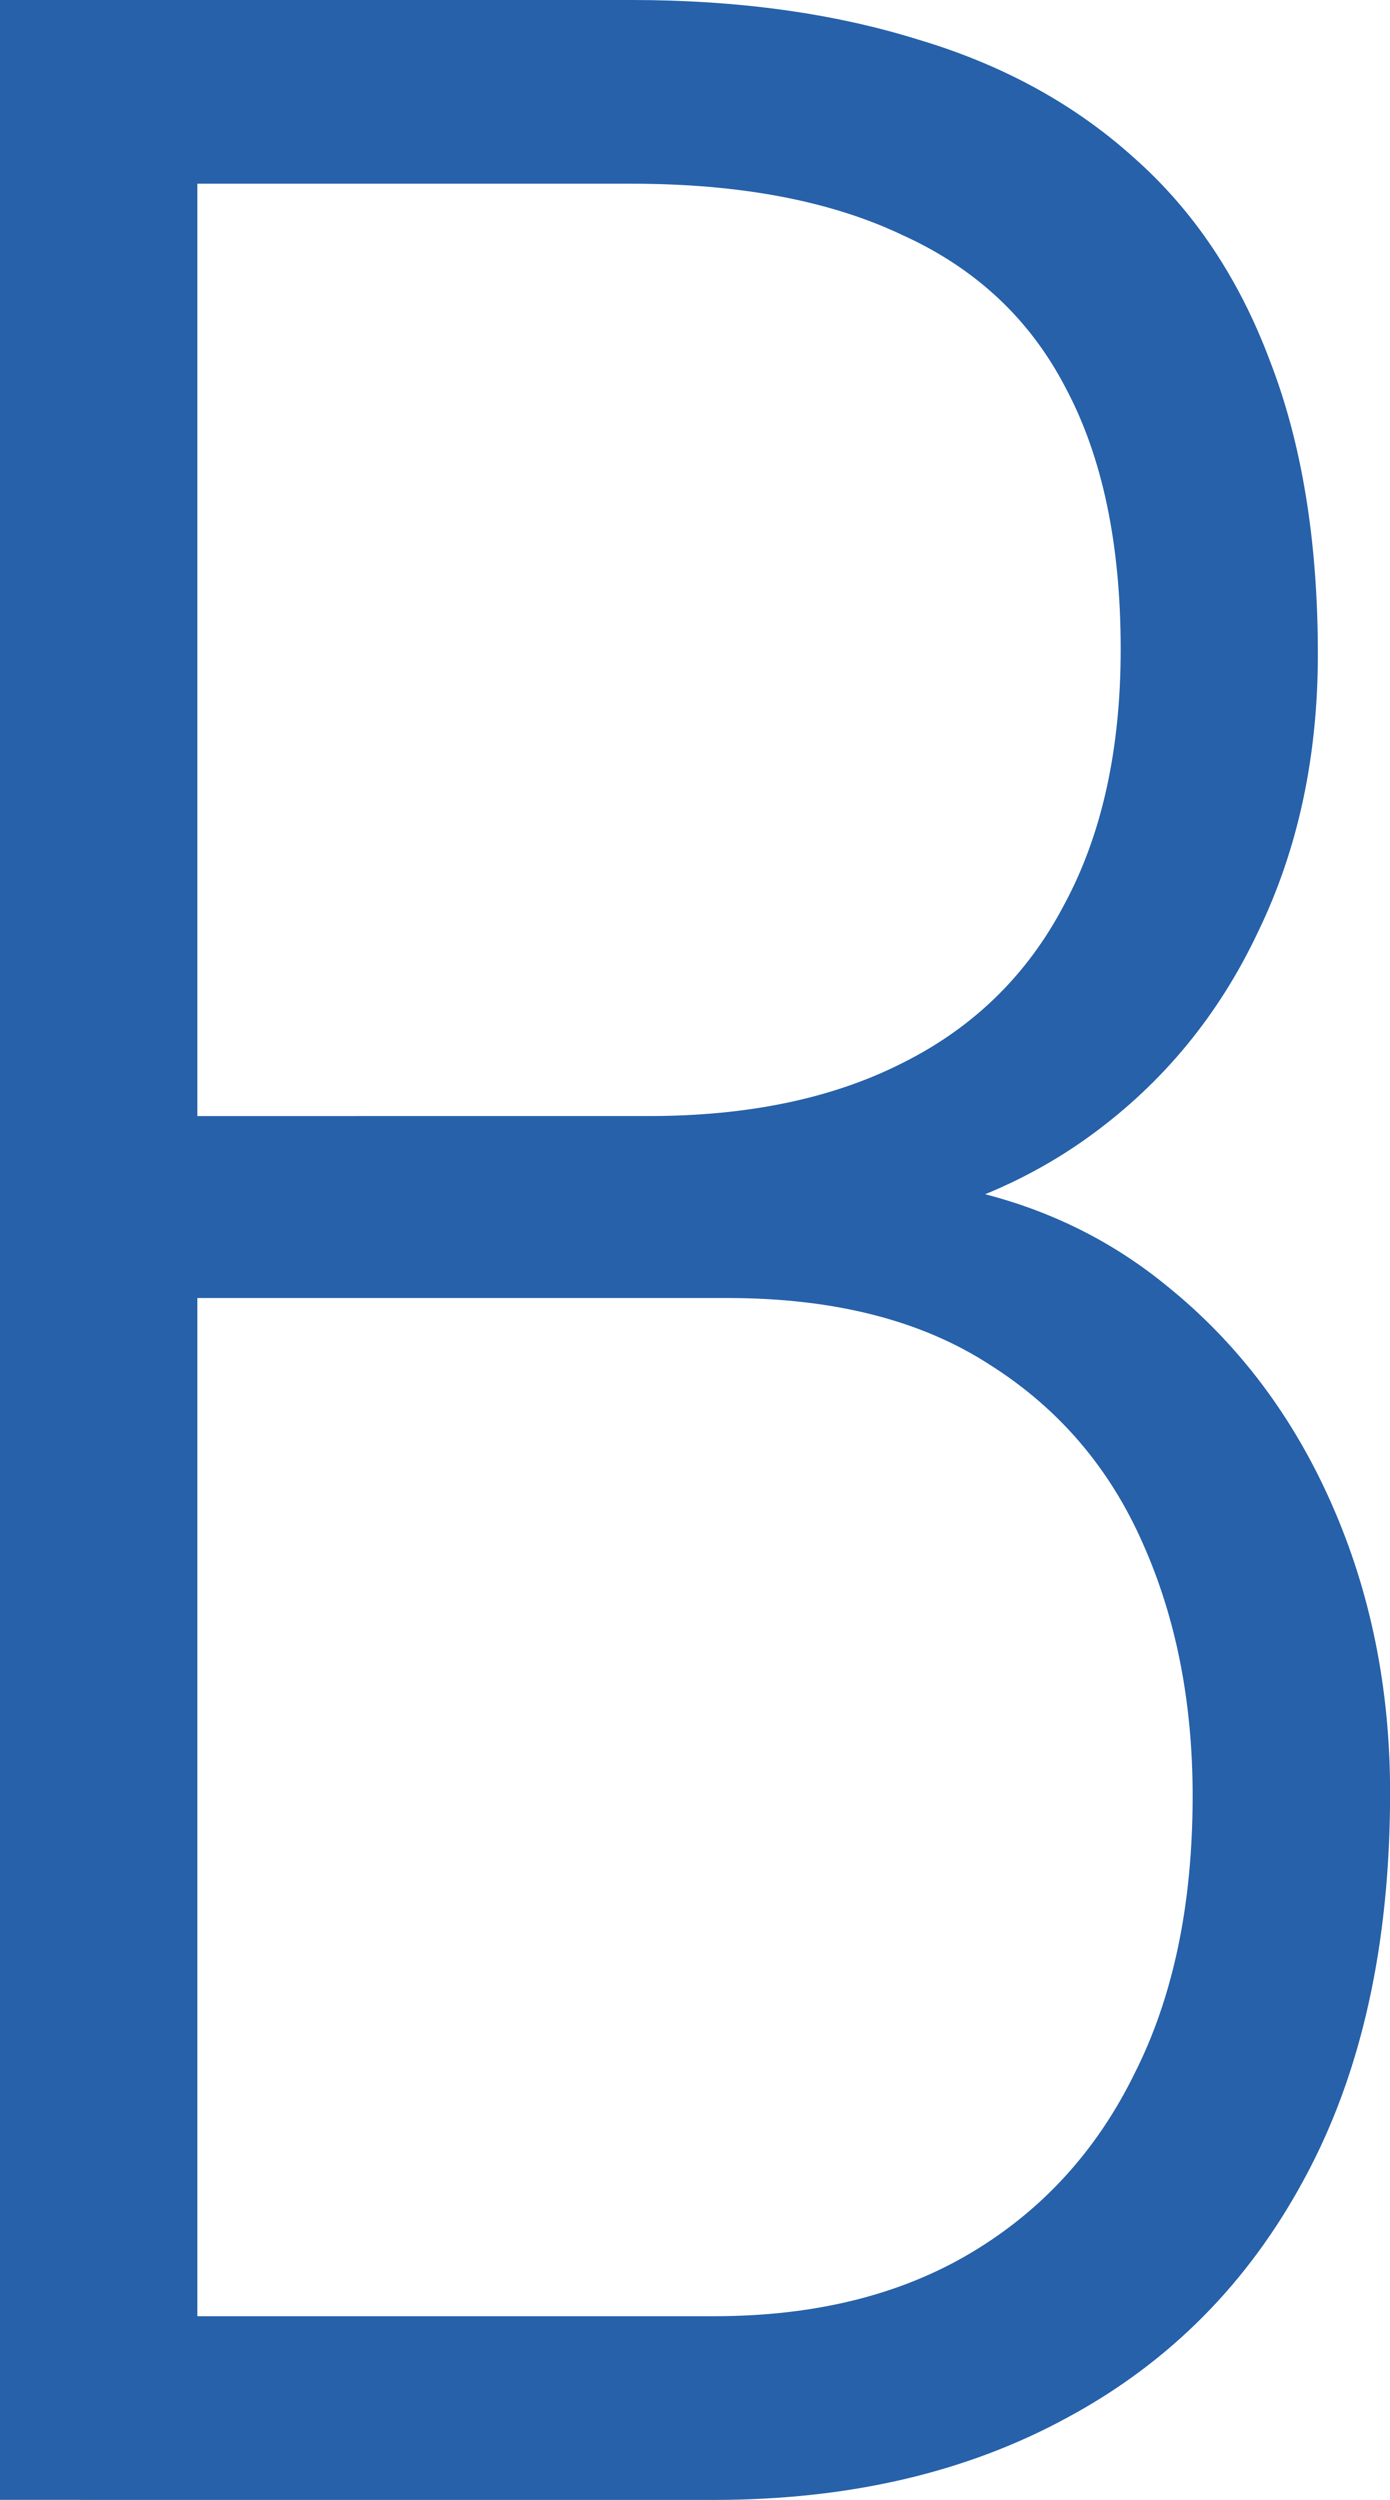 <?xml version="1.0" encoding="UTF-8" standalone="no"?>
<!-- Created with Inkscape (http://www.inkscape.org/) -->
<svg xmlns:inkscape="http://www.inkscape.org/namespaces/inkscape" xmlns:sodipodi="http://sodipodi.sourceforge.net/DTD/sodipodi-0.dtd" xmlns="http://www.w3.org/2000/svg" xmlns:svg="http://www.w3.org/2000/svg" width="15.164mm" height="27.258mm" viewBox="0 0 15.164 27.258" version="1.1" id="svg2425" inkscape:version="1.2.2 (b0a8486, 2022-12-01)" sodipodi:docname="BLEAU_B.svg">
  <defs id="defs2422"></defs>
  <g inkscape:label="Layer 1" inkscape:groupmode="layer" id="layer1" transform="translate(-67.744,-75.328)">
    <path d="m 75.682,89.481 h -6.309 l -0.037,-1.984 h 5.485 q 1.629,0 2.771,-0.58 1.161,-0.58 1.76,-1.722 0.618,-1.142 0.618,-2.789 0,-1.722 -0.599,-2.846 Q 78.789,78.435 77.591,77.892 76.412,77.331 74.633,77.331 H 69.897 V 102.585 H 67.744 V 75.328 h 6.889 q 1.741,0 3.126,0.431 1.385,0.412 2.359,1.292 0.973,0.861 1.479,2.209 0.524,1.348 0.524,3.201 0,1.685 -0.655,3.033 -0.637,1.348 -1.816,2.209 -1.179,0.861 -2.789,1.067 z m -0.15,13.105 h -6.908 l 1.142,-2.003 h 5.766 q 1.647,0 2.808,-0.693 1.161,-0.693 1.778,-1.947 0.637,-1.254 0.637,-3.033 0,-1.535 -0.543,-2.752 -0.543,-1.236 -1.666,-1.947 -1.123,-0.73 -2.864,-0.73 h -4.081 l 0.037,-1.984 h 5.71 l 0.412,0.711 q 1.573,0.206 2.715,1.142 1.161,0.936 1.797,2.378 0.637,1.442 0.637,3.145 0,2.49 -0.936,4.212 -0.917,1.704 -2.583,2.602 -1.647,0.899 -3.857,0.899 z" style="font-weight:300;font-size:40px;line-height:1.25;font-family:'Roboto Condensed';-inkscape-font-specification:'Roboto Condensed,  Light';letter-spacing:0px;word-spacing:0px;white-space:pre;fill:#2661aa;stroke-width:0.265" id="path2397"></path>
  </g>
</svg>
